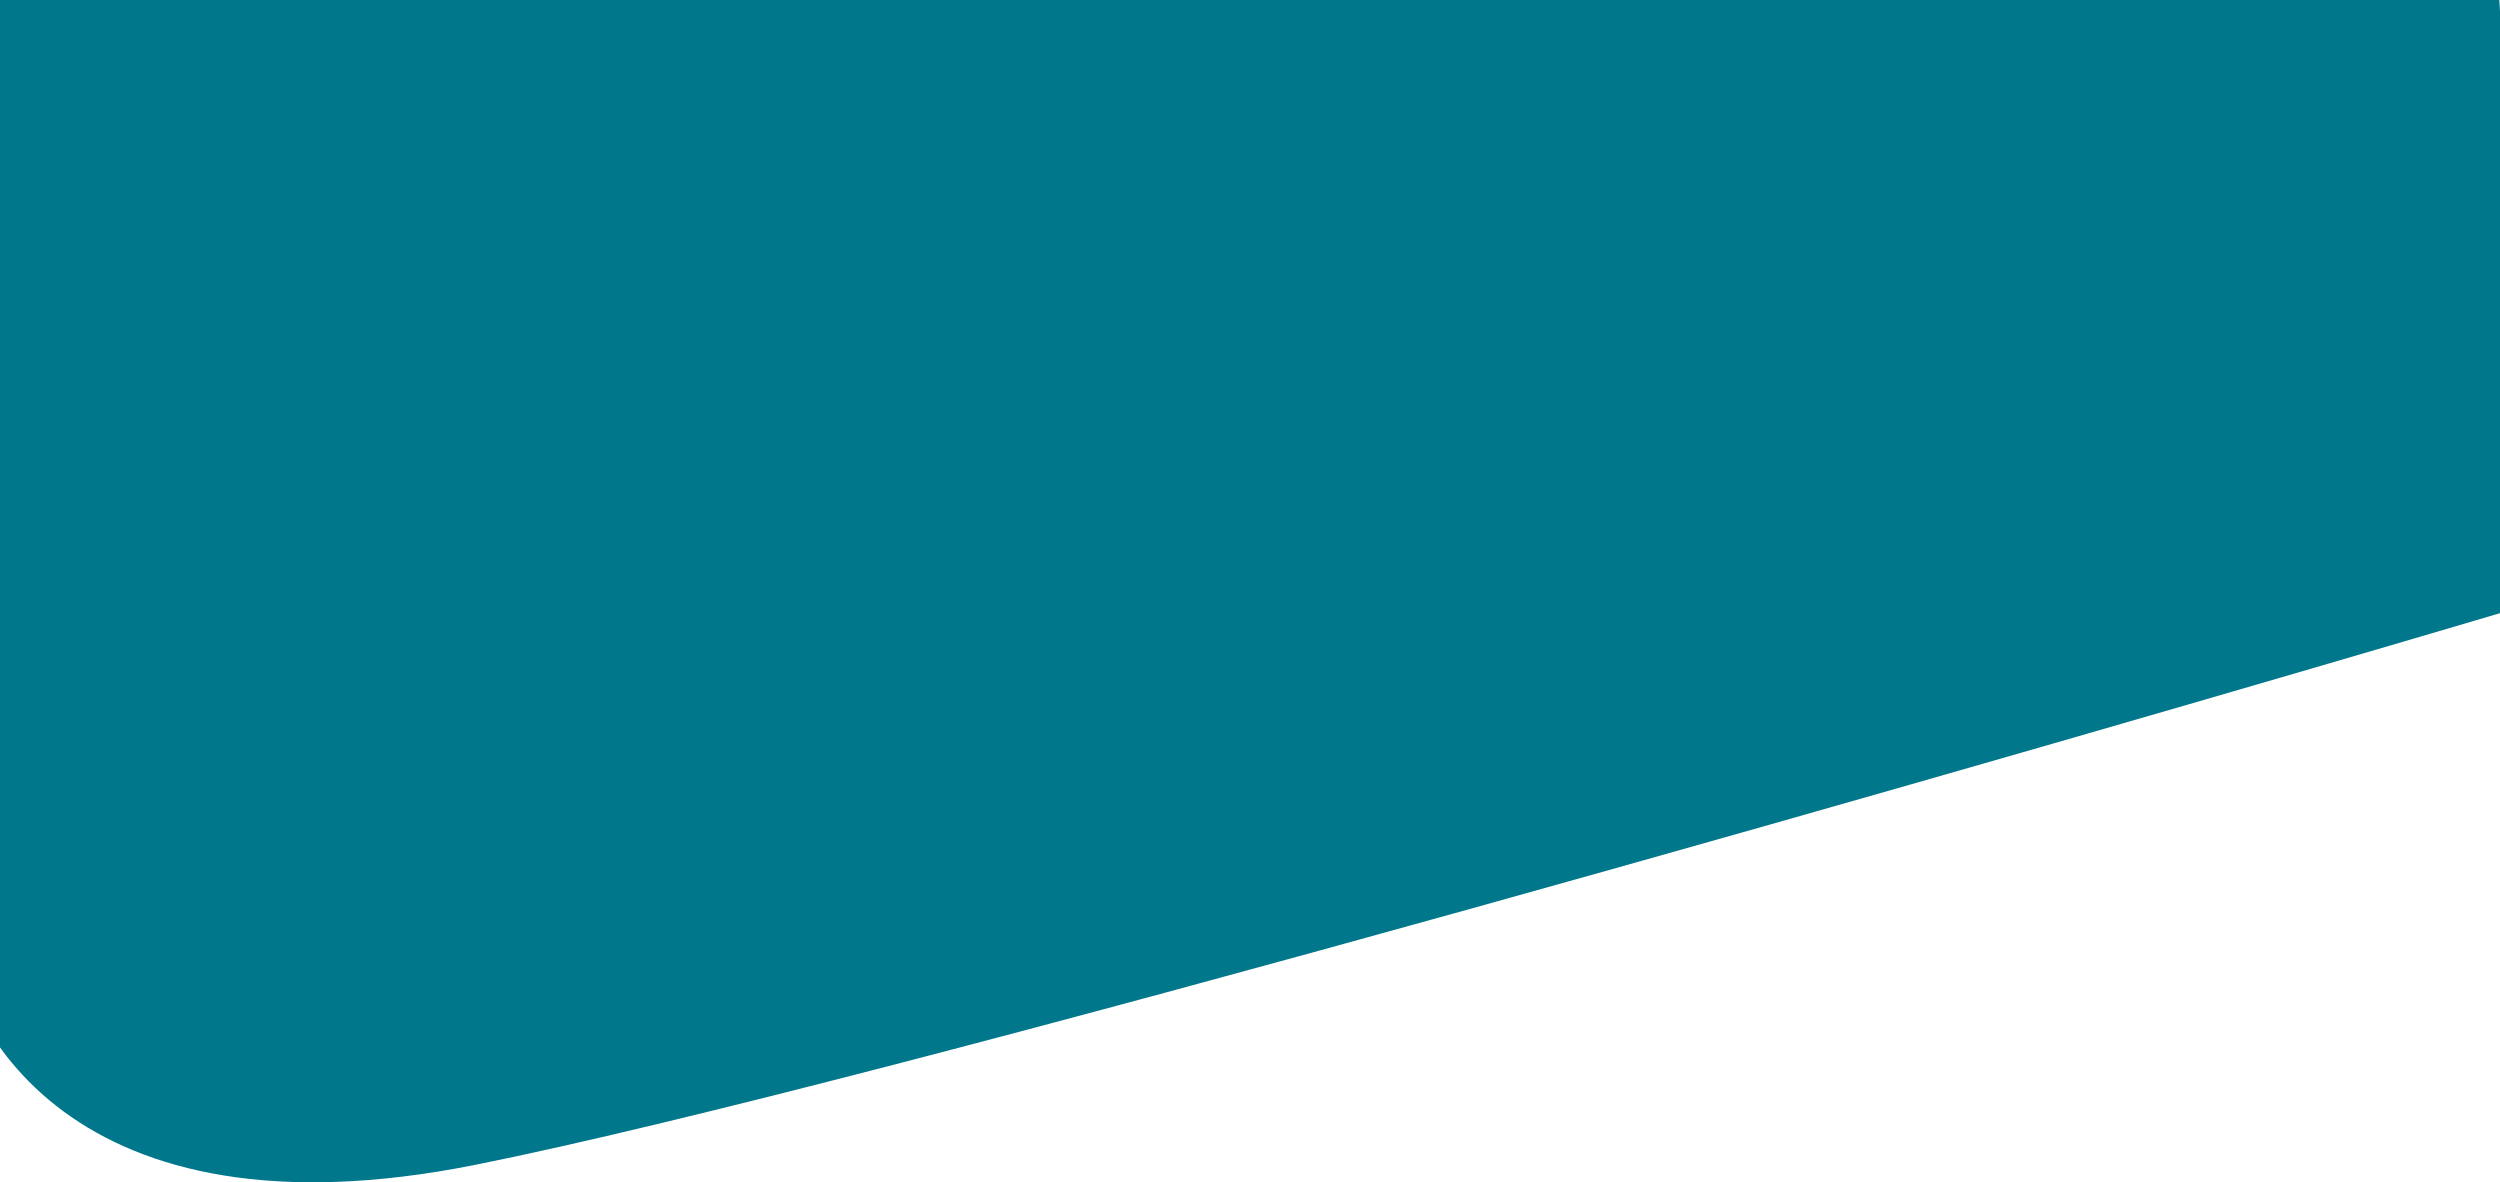 <svg xmlns="http://www.w3.org/2000/svg" width="1920" height="908" viewBox="0 0 1920 908" fill="none"><path d="M364.851 894.621C55.472 956.485 -33.957 788.849 -40 697.297V-14.669L1915.77 -60L1948 462.642C1549.19 580.858 674.23 832.758 364.851 894.621Z" fill="#00778B"></path></svg>